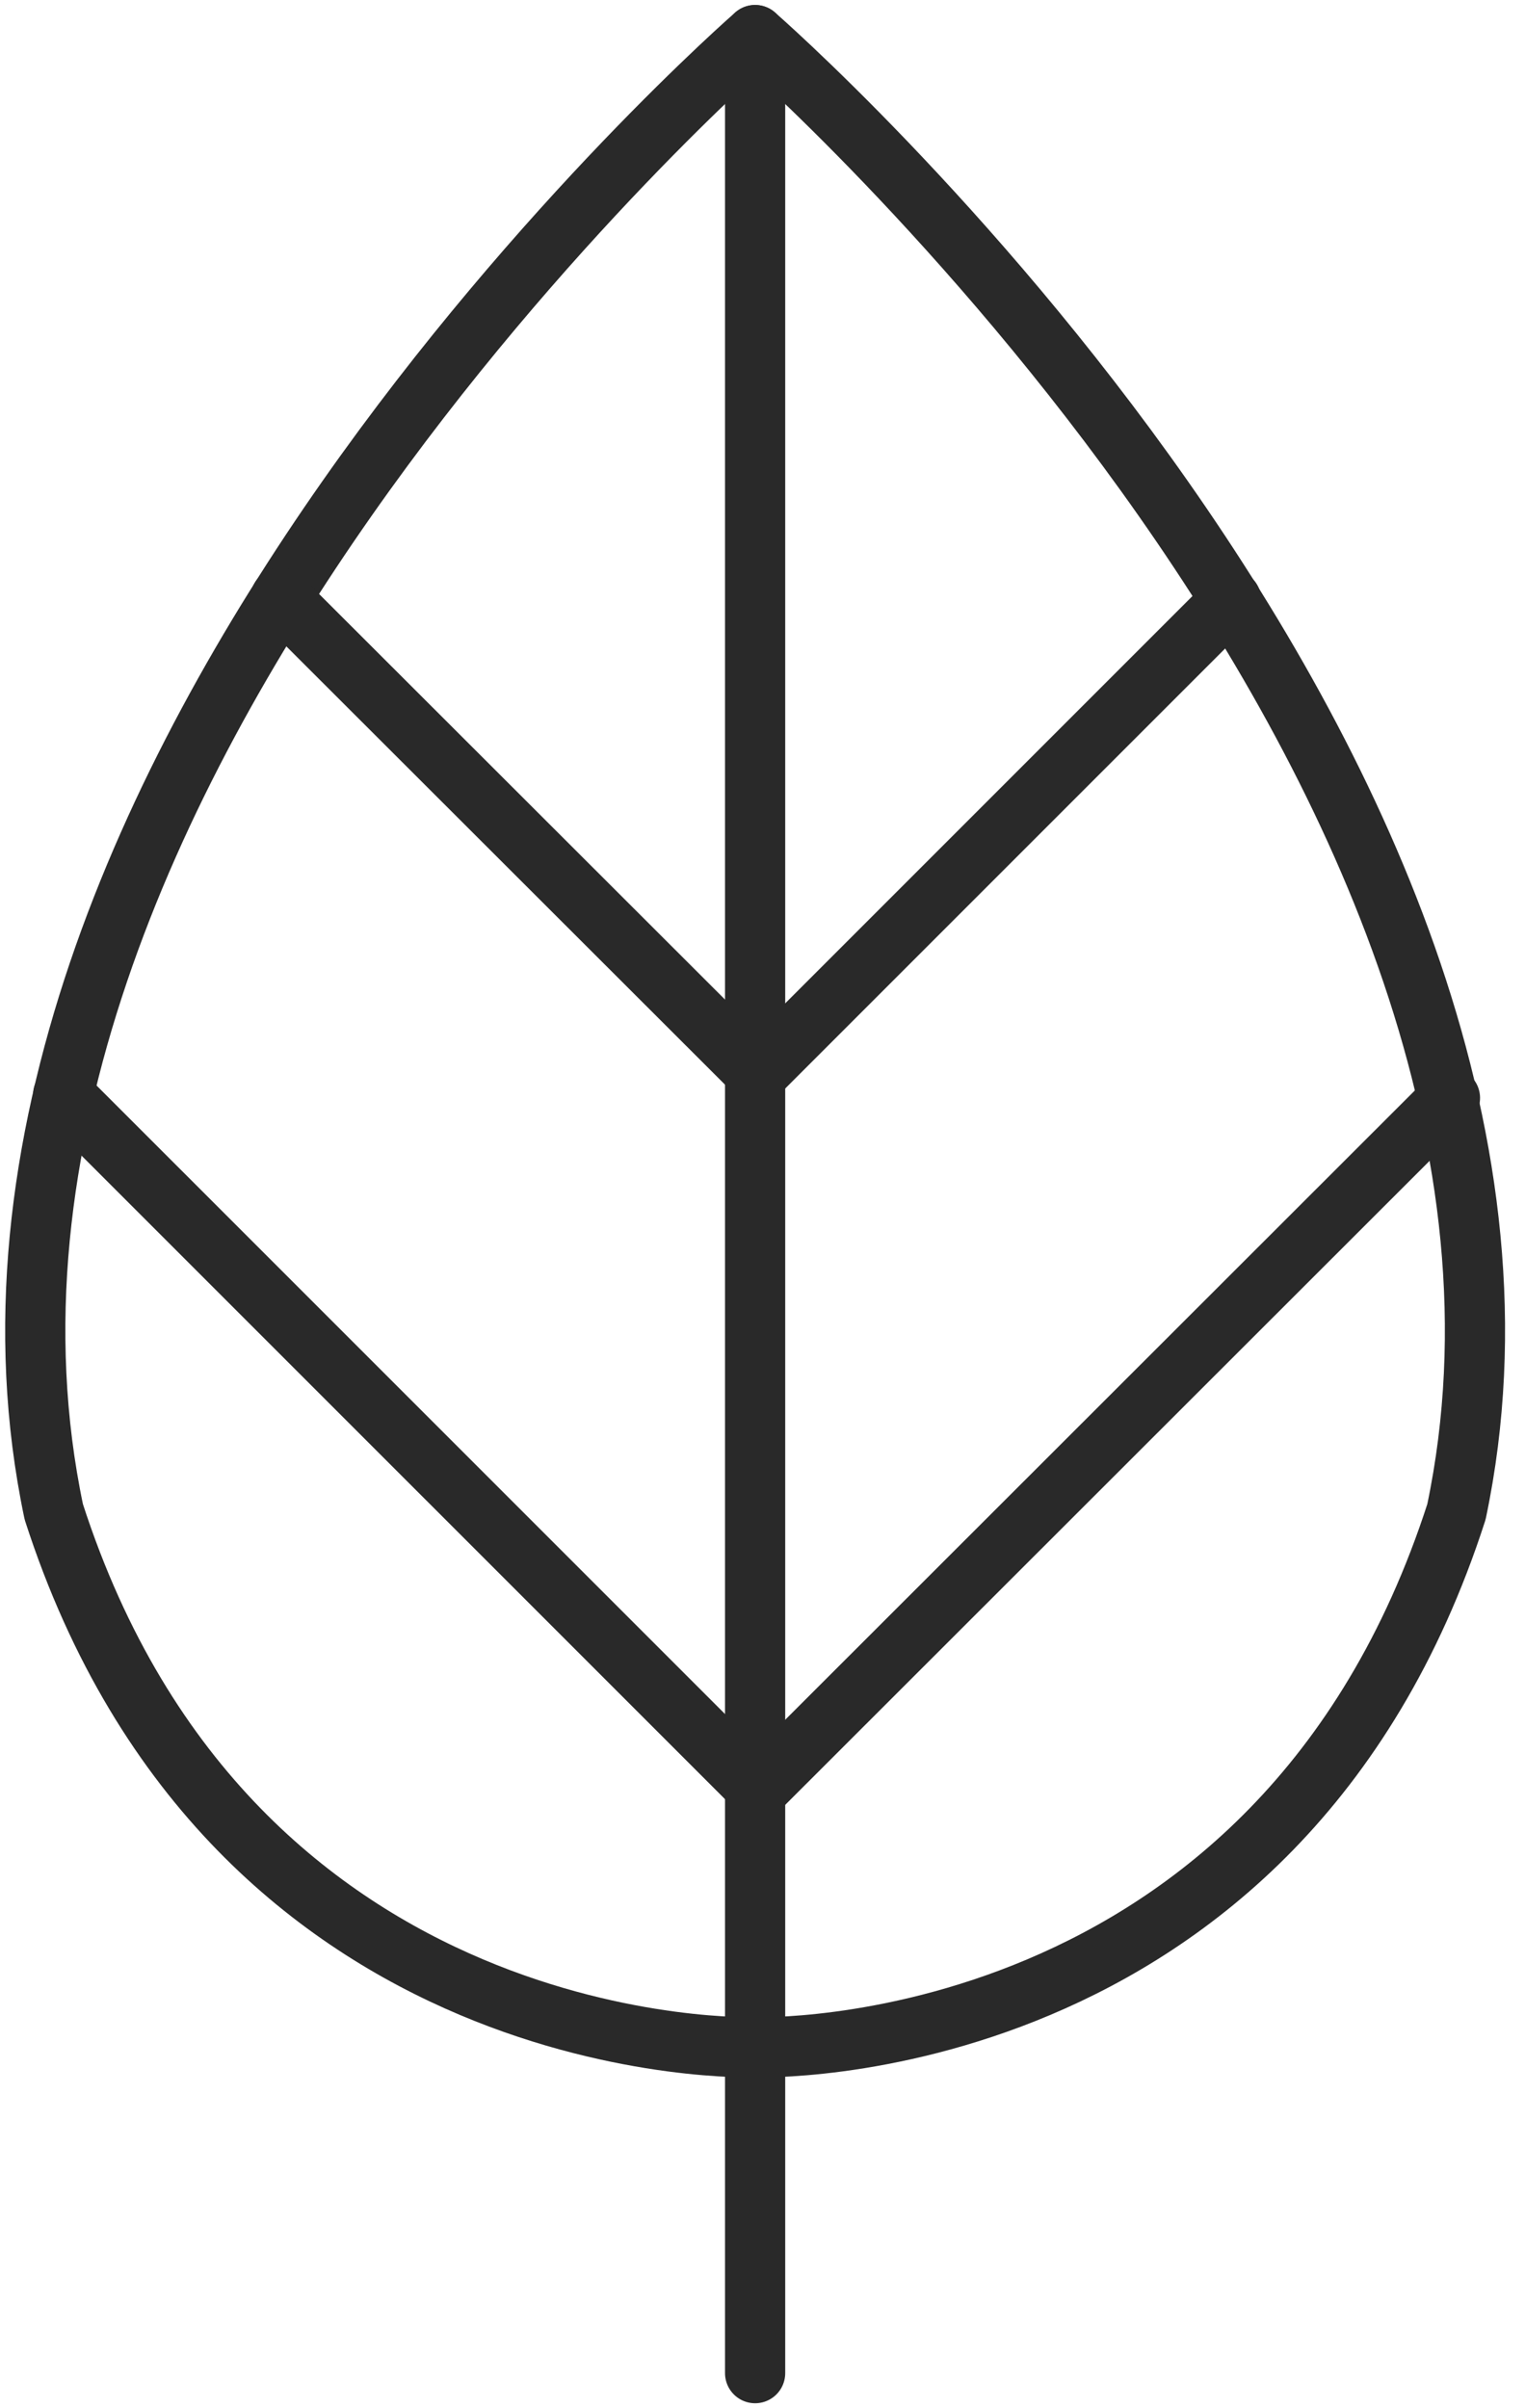 <svg width="38" height="60" viewBox="0 0 38 60" fill="none" xmlns="http://www.w3.org/2000/svg">
<g clip-path="url(#clip0_638_542)">
<path d="M18.816 0.874C18.816 0.874 -2.493 19.421 1.34 37.666C5.791 51.46 18.816 51.006 18.816 51.006C18.816 51.006 31.841 51.46 36.292 37.666C40.125 19.421 18.816 0.874 18.816 0.874Z" stroke="#292929" stroke-width="1.5" stroke-linecap="round" stroke-linejoin="round"/>
<path d="M18.816 0.874V59.126" stroke="#292929" stroke-width="1.5" stroke-linecap="round" stroke-linejoin="round"/>
<path d="M6.992 14.901L18.864 26.761L30.678 14.947" stroke="#292929" stroke-width="1.5" stroke-linecap="round" stroke-linejoin="round"/>
<path d="M1.574 27.274L18.887 44.586L36.13 27.355" stroke="#292929" stroke-width="1.5" stroke-linecap="round" stroke-linejoin="round"/>
</g>
<defs>
<clipPath id="clip0_638_542">
<rect width="37.619" height="60" fill="white"/>
</clipPath>
</defs>
</svg>
